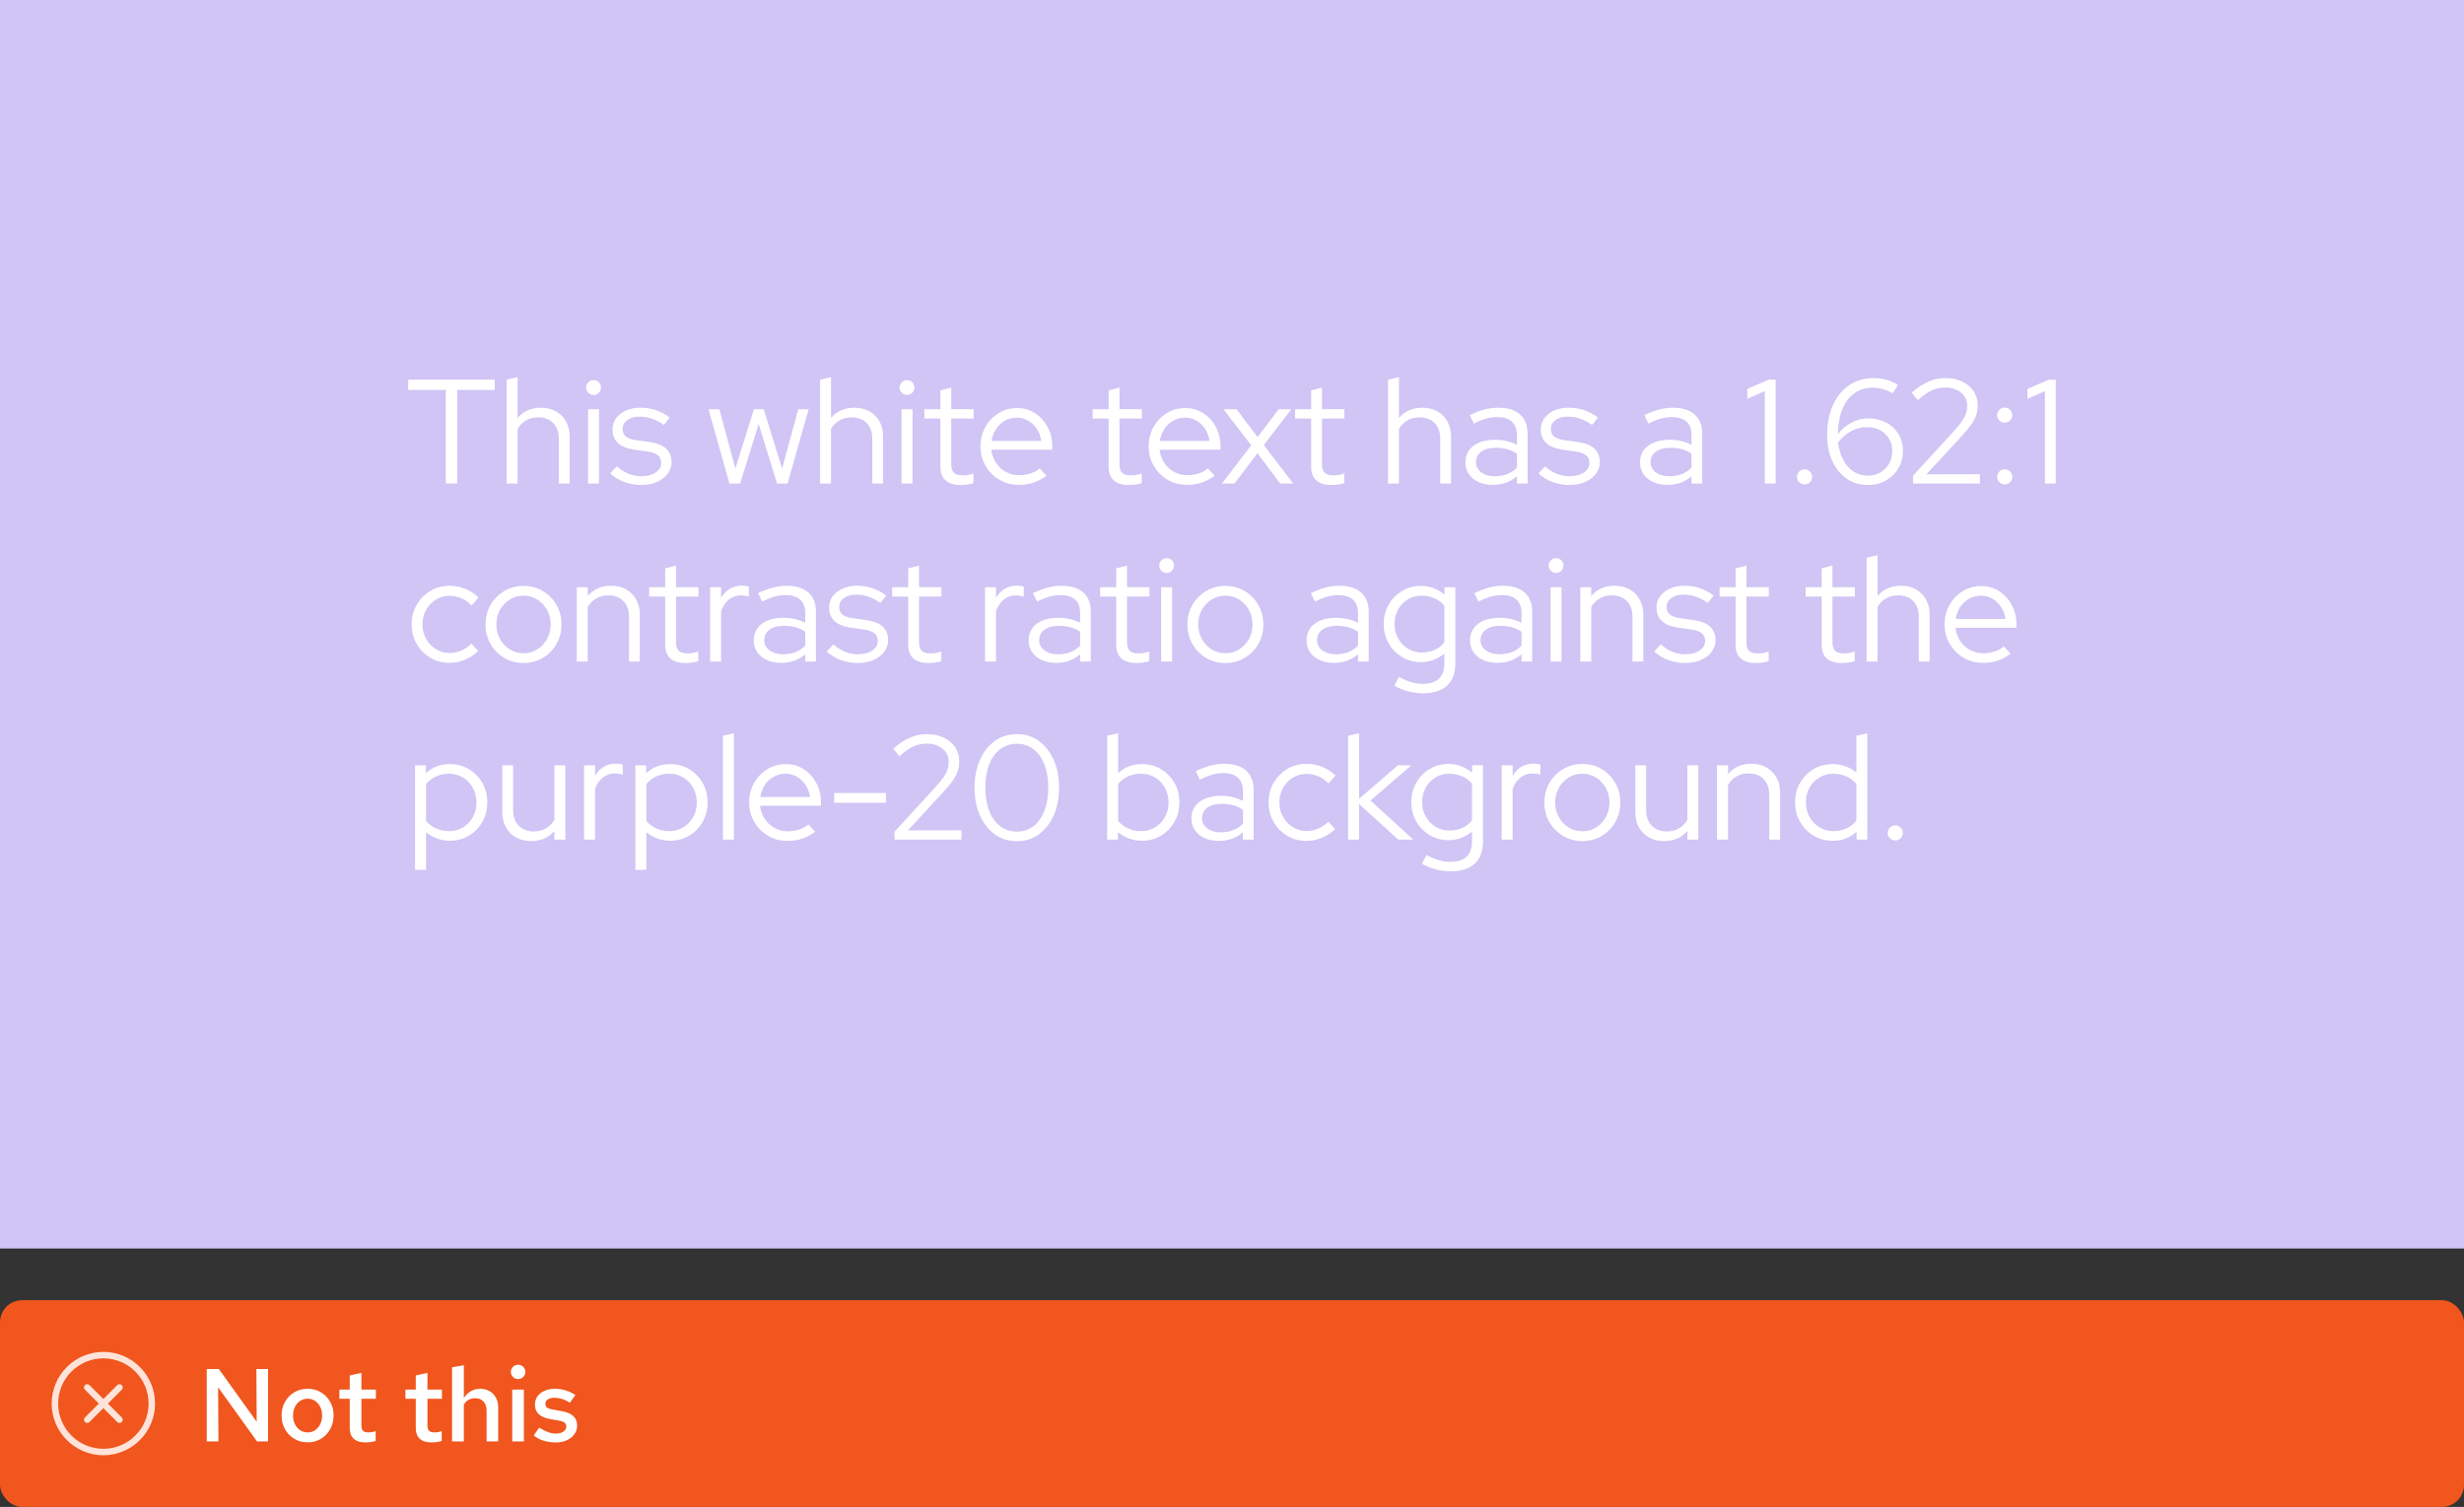 <?xml version="1.0" encoding="UTF-8"?><svg id="uuid-3f4f2472-5af4-4f54-9329-2fceadfa0794" xmlns="http://www.w3.org/2000/svg" viewBox="0 0 333.69 204.077"><rect x="0" y="0" width="333.69" height="204.077" fill="#333333" stroke="none"/><defs><style>.uuid-4428f63a-0f86-400a-89bb-9693652b9dd5{fill:none;}.uuid-a918b121-22e4-4086-8f3f-711bfc83f7dc{fill:#f0561d;}.uuid-c9346e0c-4af0-4254-b975-e64c490127ce{fill:#fff;}.uuid-f5cc079a-bece-4abc-b844-85c0344ff5b0{fill:#d0c5f4;}.uuid-2f452931-fcfb-4f54-bc41-3748371fd1f5{fill:#ffe3d9;}</style></defs><rect class="uuid-f5cc079a-bece-4abc-b844-85c0344ff5b0" x="0" width="333.69" height="169.077"/><rect class="uuid-a918b121-22e4-4086-8f3f-711bfc83f7dc" x="0" y="176.077" width="333.69" height="28" rx="3" ry="3"/><path class="uuid-c9346e0c-4af0-4254-b975-e64c490127ce" d="M27.999,195.201v-9.8h1.639l5.124,7.14-.042-7.14h1.582v9.8h-1.498l-5.265-7.322.042,7.322h-1.582Z"/><path class="uuid-c9346e0c-4af0-4254-b975-e64c490127ce" d="M41.663,195.327c-.672,0-1.273-.158-1.806-.476s-.952-.752-1.26-1.303c-.309-.55-.462-1.166-.462-1.848,0-.69.153-1.309.462-1.855.308-.546.728-.978,1.26-1.295.532-.316,1.134-.476,1.806-.476s1.272.159,1.799.476c.527.317.945.749,1.253,1.295.309.547.463,1.16.463,1.842,0,.69-.154,1.312-.463,1.861-.308.551-.726.985-1.253,1.303s-1.127.476-1.799.476ZM41.663,193.983c.383,0,.722-.101,1.016-.301.294-.201.524-.474.692-.819s.252-.732.252-1.162c0-.439-.084-.828-.252-1.169s-.398-.611-.692-.812c-.294-.2-.633-.301-1.016-.301s-.724.101-1.022.301c-.299.201-.532.472-.7.812s-.252.731-.252,1.169c0,.43.084.816.252,1.162s.401.618.7.819c.298.2.639.301,1.022.301Z"/><path class="uuid-c9346e0c-4af0-4254-b975-e64c490127ce" d="M49.517,195.341c-.709,0-1.246-.165-1.609-.497-.364-.331-.546-.823-.546-1.477v-3.934h-1.4v-1.246h1.4v-1.918l1.582-.351v2.269h1.96v1.246h-1.96v3.598c0,.346.074.59.224.735.149.144.401.217.756.217.158,0,.306-.012.441-.035.135-.023.306-.067.511-.133v1.33c-.196.065-.42.114-.672.146-.252.033-.481.049-.686.049Z"/><path class="uuid-c9346e0c-4af0-4254-b975-e64c490127ce" d="M58.463,195.341c-.71,0-1.246-.165-1.61-.497-.364-.331-.546-.823-.546-1.477v-3.934h-1.399v-1.246h1.399v-1.918l1.582-.351v2.269h1.96v1.246h-1.96v3.598c0,.346.074.59.224.735.149.144.401.217.757.217.158,0,.306-.012.44-.035.136-.023.306-.067.511-.133v1.33c-.195.065-.42.114-.672.146-.252.033-.48.049-.685.049Z"/><path class="uuid-c9346e0c-4af0-4254-b975-e64c490127ce" d="M61.221,195.201v-10.038l1.596-.28v4.439c.262-.401.581-.709.959-.924s.796-.322,1.253-.322c.485,0,.91.107,1.274.322s.648.506.854.875c.206.368.309.8.309,1.295v4.634h-1.568v-4.172c0-.514-.14-.922-.42-1.226-.28-.303-.658-.454-1.134-.454-.309,0-.595.069-.861.21-.266.14-.487.354-.665.644v4.998h-1.596Z"/><path class="uuid-c9346e0c-4af0-4254-b975-e64c490127ce" d="M70.152,186.759c-.261,0-.487-.095-.679-.286s-.287-.423-.287-.693c0-.262.096-.487.287-.679s.427-.287.707-.287c.261,0,.487.096.679.287s.287.422.287.692c0,.262-.096.488-.287.68s-.427.286-.707.286ZM69.368,195.201v-7.014h1.582v7.014h-1.582Z"/><path class="uuid-c9346e0c-4af0-4254-b975-e64c490127ce" d="M75.29,195.341c-.597,0-1.154-.079-1.673-.237-.518-.159-.964-.397-1.337-.714l.742-1.051c.457.28.858.483,1.204.609.345.126.695.189,1.05.189.43,0,.772-.088,1.029-.266.257-.177.385-.406.385-.685,0-.215-.075-.386-.224-.512-.149-.126-.401-.222-.757-.287l-1.231-.21c-.682-.13-1.19-.354-1.526-.672s-.504-.742-.504-1.273c0-.43.112-.806.336-1.127.225-.322.544-.574.959-.756.415-.183.89-.273,1.421-.273.485,0,.957.07,1.414.21s.905.35,1.345.63l-.742,1.05c-.355-.232-.707-.403-1.058-.511-.35-.107-.697-.161-1.043-.161-.373,0-.67.072-.889.217-.22.145-.329.344-.329.596,0,.224.072.395.217.511.144.117.399.203.764.259l1.246.238c.709.121,1.231.343,1.567.665s.504.749.504,1.281c0,.429-.124.816-.371,1.161-.247.346-.588.619-1.022.819-.435.201-.927.301-1.478.301Z"/><g id="uuid-49197258-4ef7-45d0-ae3a-750ab6fc2204"><g id="uuid-68920ca7-039a-44ba-b06b-8398dcb3a876"><rect class="uuid-4428f63a-0f86-400a-89bb-9693652b9dd5" x="6.999" y="183.077" width="14" height="14"/></g><g id="uuid-e66c69ef-45a0-4ce9-bdb1-e1acea9613f4"><path class="uuid-2f452931-fcfb-4f54-bc41-3748371fd1f5" d="M16.496,187.58c-.171-.171-.448-.171-.619,0l-1.878,1.878-1.878-1.878c-.171-.171-.448-.171-.619,0s-.171.448,0,.619l1.878,1.878-1.878,1.878c-.171.171-.171.448,0,.619.085.085.197.128.309.128s.224-.043.309-.128l1.878-1.878,1.878,1.878c.085.085.197.128.309.128s.224-.043.309-.128c.171-.171.171-.448,0-.619l-1.878-1.878,1.878-1.878c.171-.171.171-.448,0-.619h0Z"/><path class="uuid-2f452931-fcfb-4f54-bc41-3748371fd1f5" d="M13.999,183.077c-3.86,0-7,3.14-7,7s3.14,7,7,7,7-3.14,7-7-3.14-7-7-7ZM13.999,196.202c-3.377,0-6.125-2.748-6.125-6.125s2.748-6.125,6.125-6.125,6.125,2.748,6.125,6.125-2.748,6.125-6.125,6.125Z"/></g></g><path class="uuid-c9346e0c-4af0-4254-b975-e64c490127ce" d="M60.369,65.482v-12.678h-5.083v-1.387h11.713v1.387h-5.083v12.678h-1.547Z"/><path class="uuid-c9346e0c-4af0-4254-b975-e64c490127ce" d="M68.607,65.482v-14.065l1.487-.342v5.525c.79-.924,1.848-1.387,3.174-1.387.764,0,1.437.165,2.019.492.583.329,1.038.784,1.366,1.366.328.583.492,1.263.492,2.04v6.369h-1.467v-6.068c0-.896-.251-1.603-.753-2.119-.503-.516-1.19-.773-2.06-.773-.603,0-1.139.134-1.607.401-.469.269-.857.65-1.165,1.145v7.414h-1.487Z"/><path class="uuid-c9346e0c-4af0-4254-b975-e64c490127ce" d="M80.38,53.487c-.268,0-.502-.101-.703-.302-.2-.2-.301-.441-.301-.723,0-.268.101-.499.301-.693.201-.194.435-.291.703-.291.281,0,.519.097.714.291.193.194.291.432.291.713,0,.269-.098.503-.291.703-.194.201-.433.302-.714.302ZM79.637,65.482v-10.066h1.487v10.066h-1.487Z"/><path class="uuid-c9346e0c-4af0-4254-b975-e64c490127ce" d="M86.87,65.682c-.831,0-1.61-.137-2.341-.411s-1.363-.66-1.898-1.155l.904-.965c.469.429.984.761,1.547.995s1.139.352,1.728.352c.804,0,1.46-.168,1.97-.503.509-.334.763-.769.763-1.306,0-.442-.15-.787-.452-1.035-.301-.247-.773-.418-1.416-.512l-1.748-.241c-1.005-.147-1.751-.449-2.24-.904s-.733-1.071-.733-1.849c0-.562.161-1.065.482-1.507.321-.441.767-.79,1.336-1.045.569-.254,1.223-.382,1.959-.382s1.427.107,2.069.322c.644.214,1.272.549,1.889,1.004l-.783,1.005c-.562-.389-1.108-.673-1.638-.854-.529-.182-1.068-.272-1.617-.272-.697,0-1.26.154-1.688.462-.429.309-.643.71-.643,1.205,0,.456.147.801.442,1.035.294.234.769.398,1.427.492l1.747.241c1.005.134,1.759.429,2.261.884.502.456.754,1.079.754,1.869,0,.576-.182,1.098-.543,1.566-.361.47-.848.838-1.457,1.105s-1.303.401-2.079.401Z"/><path class="uuid-c9346e0c-4af0-4254-b975-e64c490127ce" d="M98.784,65.482l-2.833-10.066h1.467l2.17,8.037,2.512-8.037h1.326l2.491,8.037,2.189-8.037h1.407l-2.853,10.066h-1.427l-2.491-8.057-2.512,8.057h-1.446Z"/><path class="uuid-c9346e0c-4af0-4254-b975-e64c490127ce" d="M111.06,65.482v-14.065l1.487-.342v5.525c.79-.924,1.848-1.387,3.174-1.387.764,0,1.437.165,2.019.492.583.329,1.038.784,1.366,1.366.328.583.492,1.263.492,2.04v6.369h-1.467v-6.068c0-.896-.251-1.603-.753-2.119-.503-.516-1.19-.773-2.06-.773-.603,0-1.139.134-1.607.401-.469.269-.857.65-1.165,1.145v7.414h-1.487Z"/><path class="uuid-c9346e0c-4af0-4254-b975-e64c490127ce" d="M122.833,53.487c-.268,0-.502-.101-.703-.302-.2-.2-.301-.441-.301-.723,0-.268.101-.499.301-.693.201-.194.435-.291.703-.291.281,0,.519.097.714.291.193.194.291.432.291.713,0,.269-.098.503-.291.703-.194.201-.433.302-.714.302ZM122.09,65.482v-10.066h1.487v10.066h-1.487Z"/><path class="uuid-c9346e0c-4af0-4254-b975-e64c490127ce" d="M130.067,65.682c-.87,0-1.54-.207-2.009-.622s-.703-1.019-.703-1.809v-6.57h-2.17v-1.266h2.17v-2.552l1.467-.382v2.934h3.033v1.266h-3.033v6.189c0,.536.12.921.361,1.155s.636.352,1.185.352c.281,0,.532-.019.753-.06.222-.04.459-.106.714-.2v1.306c-.255.094-.54.161-.855.201s-.619.06-.914.06Z"/><path class="uuid-c9346e0c-4af0-4254-b975-e64c490127ce" d="M137.962,65.663c-.964,0-1.838-.231-2.622-.693-.783-.462-1.406-1.088-1.868-1.879-.462-.79-.693-1.674-.693-2.651,0-.965.221-1.839.663-2.622.442-.784,1.038-1.406,1.788-1.869.75-.462,1.587-.692,2.512-.692.897,0,1.704.231,2.421.692.717.463,1.286,1.085,1.708,1.869.422.783.633,1.657.633,2.622v.462h-8.258c.08.656.291,1.245.633,1.768s.787.935,1.336,1.236c.549.301,1.152.452,1.809.452.522,0,1.031-.081,1.526-.241.496-.161.911-.389,1.246-.684l.924.984c-.562.416-1.148.728-1.758.935-.609.208-1.275.311-1.999.311ZM134.285,59.715h6.731c-.08-.603-.277-1.142-.593-1.617-.315-.476-.706-.851-1.175-1.125s-.984-.412-1.547-.412c-.576,0-1.105.134-1.588.401-.482.269-.884.64-1.205,1.115s-.529,1.022-.623,1.638Z"/><path class="uuid-c9346e0c-4af0-4254-b975-e64c490127ce" d="M152.85,65.682c-.87,0-1.54-.207-2.009-.622s-.703-1.019-.703-1.809v-6.57h-2.17v-1.266h2.17v-2.552l1.467-.382v2.934h3.033v1.266h-3.033v6.189c0,.536.12.921.361,1.155s.636.352,1.185.352c.281,0,.532-.019.753-.06.222-.04.459-.106.714-.2v1.306c-.255.094-.54.161-.855.201s-.619.06-.914.06Z"/><path class="uuid-c9346e0c-4af0-4254-b975-e64c490127ce" d="M160.746,65.663c-.964,0-1.838-.231-2.622-.693-.783-.462-1.406-1.088-1.868-1.879-.462-.79-.693-1.674-.693-2.651,0-.965.221-1.839.663-2.622.442-.784,1.038-1.406,1.788-1.869.75-.462,1.587-.692,2.512-.692.897,0,1.704.231,2.421.692.717.463,1.286,1.085,1.708,1.869.422.783.633,1.657.633,2.622v.462h-8.258c.08.656.291,1.245.633,1.768s.787.935,1.336,1.236c.549.301,1.152.452,1.809.452.522,0,1.031-.081,1.526-.241.496-.161.911-.389,1.246-.684l.924.984c-.562.416-1.148.728-1.758.935-.609.208-1.275.311-1.999.311ZM157.07,59.715h6.731c-.08-.603-.277-1.142-.593-1.617-.315-.476-.706-.851-1.175-1.125s-.984-.412-1.547-.412c-.576,0-1.105.134-1.588.401-.482.269-.884.64-1.205,1.115s-.529,1.022-.623,1.638Z"/><path class="uuid-c9346e0c-4af0-4254-b975-e64c490127ce" d="M165.489,65.482l3.958-5.184-3.757-4.883h1.768l2.853,3.777,2.853-3.777h1.708l-3.717,4.862,3.978,5.204h-1.768l-3.074-4.099-3.114,4.099h-1.688Z"/><path class="uuid-c9346e0c-4af0-4254-b975-e64c490127ce" d="M180.276,65.682c-.87,0-1.54-.207-2.009-.622s-.703-1.019-.703-1.809v-6.57h-2.17v-1.266h2.17v-2.552l1.467-.382v2.934h3.033v1.266h-3.033v6.189c0,.536.12.921.361,1.155s.636.352,1.185.352c.281,0,.532-.019.753-.06.222-.04.459-.106.714-.2v1.306c-.255.094-.54.161-.855.201s-.619.06-.914.06Z"/><path class="uuid-c9346e0c-4af0-4254-b975-e64c490127ce" d="M187.97,65.482v-14.065l1.487-.342v5.525c.79-.924,1.848-1.387,3.174-1.387.764,0,1.437.165,2.019.492.583.329,1.038.784,1.366,1.366.328.583.492,1.263.492,2.04v6.369h-1.467v-6.068c0-.896-.251-1.603-.753-2.119-.503-.516-1.19-.773-2.06-.773-.603,0-1.139.134-1.607.401-.469.269-.857.65-1.165,1.145v7.414h-1.487Z"/><path class="uuid-c9346e0c-4af0-4254-b975-e64c490127ce" d="M202.175,65.663c-.737,0-1.384-.128-1.94-.382s-.991-.609-1.306-1.065c-.315-.456-.472-.985-.472-1.588,0-.951.361-1.7,1.085-2.25.723-.549,1.7-.824,2.933-.824,1.085,0,2.07.229,2.954.684v-1.326c0-.804-.229-1.409-.684-1.818-.455-.408-1.118-.612-1.988-.612-.496,0-.995.07-1.497.211-.503.141-1.055.364-1.658.673l-.562-1.145c.724-.348,1.394-.603,2.01-.764.615-.16,1.231-.241,1.849-.241,1.272,0,2.253.302,2.943.904.69.603,1.034,1.467,1.034,2.592v6.771h-1.446v-.984c-.456.389-.954.68-1.497.874-.542.193-1.129.291-1.758.291ZM199.884,62.588c0,.562.238,1.022.714,1.376.476.355,1.088.533,1.838.533.604,0,1.152-.094,1.647-.281.496-.188.944-.482,1.347-.885v-1.889c-.415-.281-.857-.485-1.326-.612s-.998-.191-1.587-.191c-.804,0-1.443.178-1.919.533-.476.354-.714.827-.714,1.416Z"/><path class="uuid-c9346e0c-4af0-4254-b975-e64c490127ce" d="M212.582,65.682c-.831,0-1.61-.137-2.341-.411s-1.363-.66-1.898-1.155l.904-.965c.469.429.984.761,1.547.995s1.139.352,1.728.352c.804,0,1.46-.168,1.97-.503.509-.334.763-.769.763-1.306,0-.442-.15-.787-.452-1.035-.301-.247-.773-.418-1.416-.512l-1.748-.241c-1.005-.147-1.751-.449-2.24-.904s-.733-1.071-.733-1.849c0-.562.161-1.065.482-1.507.321-.441.767-.79,1.336-1.045.569-.254,1.223-.382,1.959-.382s1.427.107,2.069.322c.644.214,1.272.549,1.889,1.004l-.783,1.005c-.562-.389-1.108-.673-1.638-.854-.529-.182-1.068-.272-1.617-.272-.697,0-1.26.154-1.688.462-.429.309-.643.71-.643,1.205,0,.456.147.801.442,1.035.294.234.769.398,1.427.492l1.747.241c1.005.134,1.759.429,2.261.884.502.456.754,1.079.754,1.869,0,.576-.182,1.098-.543,1.566-.361.47-.848.838-1.457,1.105s-1.303.401-2.079.401Z"/><path class="uuid-c9346e0c-4af0-4254-b975-e64c490127ce" d="M225.822,65.663c-.737,0-1.384-.128-1.94-.382s-.991-.609-1.306-1.065c-.315-.456-.472-.985-.472-1.588,0-.951.361-1.7,1.085-2.25.723-.549,1.7-.824,2.933-.824,1.085,0,2.07.229,2.954.684v-1.326c0-.804-.229-1.409-.684-1.818-.455-.408-1.118-.612-1.988-.612-.496,0-.995.07-1.497.211-.503.141-1.055.364-1.658.673l-.562-1.145c.724-.348,1.394-.603,2.01-.764.615-.16,1.231-.241,1.849-.241,1.272,0,2.253.302,2.943.904.69.603,1.034,1.467,1.034,2.592v6.771h-1.446v-.984c-.456.389-.954.68-1.497.874-.542.193-1.129.291-1.758.291ZM223.531,62.588c0,.562.238,1.022.714,1.376.476.355,1.088.533,1.838.533.604,0,1.152-.094,1.647-.281.496-.188.944-.482,1.347-.885v-1.889c-.415-.281-.857-.485-1.326-.612s-.998-.191-1.587-.191c-.804,0-1.443.178-1.919.533-.476.354-.714.827-.714,1.416Z"/><path class="uuid-c9346e0c-4af0-4254-b975-e64c490127ce" d="M239.002,65.482v-12.518l-2.371,1.045v-1.347l2.894-1.245h.944v14.065h-1.467Z"/><path class="uuid-c9346e0c-4af0-4254-b975-e64c490127ce" d="M244.387,65.602c-.281,0-.522-.101-.724-.301-.201-.201-.302-.442-.302-.724s.101-.522.302-.724c.201-.2.442-.301.724-.301s.522.101.723.301c.201.201.302.442.302.724s-.101.522-.302.724c-.2.2-.441.301-.723.301Z"/><path class="uuid-c9346e0c-4af0-4254-b975-e64c490127ce" d="M252.947,65.682c-1.085,0-2.039-.287-2.863-.863-.823-.576-1.47-1.369-1.938-2.381s-.703-2.181-.703-3.506c0-1.554.261-2.91.783-4.069.522-1.158,1.259-2.059,2.21-2.702.951-.643,2.057-.964,3.315-.964.589,0,1.172.08,1.748.24.576.161,1.092.396,1.547.704l-.724,1.125c-.415-.241-.851-.429-1.306-.562s-.918-.201-1.386-.201c-.965,0-1.799.251-2.502.753-.703.503-1.246,1.223-1.627,2.16-.382.938-.587,2.063-.613,3.376.522-.67,1.145-1.192,1.868-1.567.724-.375,1.474-.562,2.251-.562.91,0,1.721.188,2.431.562s1.266.894,1.668,1.557c.401.663.603,1.417.603,2.261,0,.884-.208,1.678-.623,2.381s-.981,1.256-1.697,1.657c-.717.402-1.53.603-2.441.603ZM252.806,57.847c-.736,0-1.443.184-2.12.552-.676.369-1.263.874-1.758,1.518.107.897.338,1.685.693,2.36.354.677.816,1.202,1.387,1.577.568.375,1.208.562,1.918.562.644,0,1.216-.144,1.719-.432.502-.288.896-.686,1.185-1.195s.433-1.078.433-1.708-.147-1.188-.442-1.678c-.295-.488-.7-.87-1.216-1.145-.516-.274-1.114-.411-1.798-.411Z"/><path class="uuid-c9346e0c-4af0-4254-b975-e64c490127ce" d="M259.075,65.482v-1.065l5.626-6.147c.442-.482.786-.907,1.034-1.276.248-.368.422-.713.522-1.034.101-.322.151-.663.151-1.025,0-.709-.278-1.296-.834-1.758s-1.263-.693-2.12-.693c-.656,0-1.266.128-1.828.382-.562.255-1.192.697-1.889,1.326l-.844-1.005c.736-.669,1.48-1.168,2.231-1.496.75-.328,1.533-.492,2.351-.492.844,0,1.594.157,2.25.472.656.315,1.172.747,1.547,1.296.375.55.562,1.179.562,1.889,0,.469-.06.901-.181,1.296-.12.396-.335.817-.643,1.266-.309.449-.75.988-1.326,1.617l-4.802,5.204,7.253-.019v1.266h-9.062Z"/><path class="uuid-c9346e0c-4af0-4254-b975-e64c490127ce" d="M271.491,57.244c-.281,0-.522-.1-.724-.301s-.302-.442-.302-.724.101-.522.302-.724c.201-.2.442-.301.724-.301s.522.101.723.301c.201.201.302.442.302.724s-.101.522-.302.724c-.2.201-.441.301-.723.301ZM271.491,65.602c-.281,0-.522-.101-.724-.301-.201-.201-.302-.442-.302-.724s.101-.522.302-.724c.201-.2.442-.301.724-.301s.522.101.723.301c.201.201.302.442.302.724s-.101.522-.302.724c-.2.2-.441.301-.723.301Z"/><path class="uuid-c9346e0c-4af0-4254-b975-e64c490127ce" d="M276.937,65.482v-12.518l-2.371,1.045v-1.347l2.894-1.245h.944v14.065h-1.467Z"/><path class="uuid-c9346e0c-4af0-4254-b975-e64c490127ce" d="M60.871,89.772c-.951,0-1.815-.231-2.592-.692-.776-.463-1.393-1.089-1.849-1.879-.455-.79-.683-1.674-.683-2.652,0-.978.228-1.858.683-2.642.456-.784,1.072-1.41,1.849-1.879.777-.469,1.641-.703,2.592-.703.737,0,1.447.138,2.13.412.684.274,1.286.666,1.809,1.175l-.944,1.085c-.402-.429-.861-.753-1.376-.975-.517-.221-1.049-.331-1.598-.331-.684,0-1.303.171-1.858.513-.556.341-.998.804-1.326,1.386-.328.583-.492,1.235-.492,1.959s.164,1.38.492,1.969c.328.59.773,1.056,1.336,1.397.562.342,1.185.513,1.869.513.549,0,1.067-.107,1.557-.321s.947-.529,1.376-.944l.925,1.004c-.536.51-1.139.904-1.809,1.185s-1.366.422-2.09.422Z"/><path class="uuid-c9346e0c-4af0-4254-b975-e64c490127ce" d="M70.897,89.793c-.951,0-1.818-.231-2.602-.693-.784-.462-1.403-1.088-1.859-1.878-.455-.791-.683-1.675-.683-2.652s.228-1.862.683-2.652c.456-.79,1.075-1.417,1.859-1.879.783-.462,1.65-.693,2.602-.693.964,0,1.835.231,2.612.693.776.462,1.393,1.089,1.848,1.879.456.79.684,1.675.684,2.652s-.228,1.861-.684,2.652c-.455.79-1.071,1.416-1.848,1.878-.777.462-1.648.693-2.612.693ZM70.897,88.466c.683,0,1.303-.174,1.858-.522.556-.348.998-.816,1.326-1.406.328-.589.492-1.246.492-1.969,0-.736-.164-1.397-.492-1.98-.328-.582-.77-1.048-1.326-1.397-.556-.348-1.176-.522-1.858-.522-.684,0-1.303.175-1.858.522-.556.349-.998.815-1.326,1.397-.328.583-.492,1.243-.492,1.98,0,.723.164,1.38.492,1.969.328.59.77,1.059,1.326,1.406.556.349,1.175.522,1.858.522Z"/><path class="uuid-c9346e0c-4af0-4254-b975-e64c490127ce" d="M78.11,89.591v-10.065h1.487v1.185c.79-.925,1.848-1.387,3.174-1.387.764,0,1.437.164,2.019.492s1.038.783,1.366,1.366.492,1.263.492,2.039v6.369h-1.467v-6.067c0-.897-.251-1.605-.753-2.12-.503-.516-1.19-.773-2.06-.773-.603,0-1.139.134-1.607.402-.469.268-.857.649-1.165,1.145v7.414h-1.487Z"/><path class="uuid-c9346e0c-4af0-4254-b975-e64c490127ce" d="M92.797,89.793c-.87,0-1.54-.208-2.009-.623s-.703-1.018-.703-1.808v-6.57h-2.17v-1.266h2.17v-2.552l1.467-.382v2.934h3.033v1.266h-3.033v6.189c0,.535.12.921.361,1.155s.636.352,1.185.352c.281,0,.532-.021.753-.06.222-.04.459-.107.714-.201v1.307c-.255.093-.54.16-.855.2s-.619.06-.914.06Z"/><path class="uuid-c9346e0c-4af0-4254-b975-e64c490127ce" d="M96.172,89.591v-10.065h1.487v1.426c.308-.522.699-.927,1.175-1.215s1.022-.433,1.638-.433c.349,0,.663.048.944.141v1.366c-.174-.066-.349-.113-.522-.141-.174-.026-.349-.04-.522-.04-.616,0-1.155.178-1.617.532-.462.355-.827.868-1.095,1.537v6.892h-1.487Z"/><path class="uuid-c9346e0c-4af0-4254-b975-e64c490127ce" d="M105.796,89.772c-.737,0-1.384-.127-1.94-.381-.556-.255-.991-.609-1.306-1.065-.315-.455-.472-.984-.472-1.587,0-.951.361-1.701,1.085-2.251.723-.549,1.7-.823,2.933-.823,1.085,0,2.07.228,2.954.683v-1.325c0-.804-.229-1.41-.684-1.818-.455-.409-1.118-.613-1.988-.613-.496,0-.995.07-1.497.211-.503.141-1.055.365-1.658.673l-.562-1.145c.724-.349,1.394-.604,2.01-.764.615-.161,1.231-.241,1.849-.241,1.272,0,2.253.302,2.943.904.69.603,1.034,1.467,1.034,2.592v6.771h-1.446v-.984c-.456.389-.954.68-1.497.874-.542.194-1.129.291-1.758.291ZM103.505,86.699c0,.562.238,1.022.714,1.376s1.088.532,1.838.532c.604,0,1.152-.094,1.647-.281.496-.188.944-.482,1.347-.884v-1.889c-.415-.281-.857-.485-1.326-.613-.469-.127-.998-.19-1.587-.19-.804,0-1.443.178-1.919.532-.476.355-.714.827-.714,1.417Z"/><path class="uuid-c9346e0c-4af0-4254-b975-e64c490127ce" d="M116.203,89.793c-.831,0-1.61-.138-2.341-.412s-1.363-.659-1.898-1.155l.904-.964c.469.429.984.76,1.547.994s1.139.352,1.728.352c.804,0,1.46-.167,1.97-.502.509-.335.763-.77.763-1.307,0-.441-.15-.786-.452-1.034-.301-.248-.773-.419-1.416-.513l-1.748-.241c-1.005-.146-1.751-.448-2.24-.903-.489-.456-.733-1.072-.733-1.849,0-.562.161-1.065.482-1.507.321-.442.767-.79,1.336-1.045s1.223-.382,1.959-.382,1.427.107,2.069.321c.644.215,1.272.55,1.889,1.005l-.783,1.004c-.562-.388-1.108-.673-1.638-.854s-1.068-.272-1.617-.272c-.697,0-1.26.154-1.688.463-.429.308-.643.71-.643,1.205,0,.455.147.801.442,1.035.294.234.769.398,1.427.492l1.747.241c1.005.134,1.759.429,2.261.884s.754,1.078.754,1.868c0,.576-.182,1.099-.543,1.567s-.848.837-1.457,1.105c-.609.268-1.303.401-2.079.401Z"/><path class="uuid-c9346e0c-4af0-4254-b975-e64c490127ce" d="M125.706,89.793c-.87,0-1.54-.208-2.009-.623s-.703-1.018-.703-1.808v-6.57h-2.17v-1.266h2.17v-2.552l1.467-.382v2.934h3.033v1.266h-3.033v6.189c0,.535.12.921.361,1.155s.636.352,1.185.352c.281,0,.532-.021.753-.06.222-.04.459-.107.714-.201v1.307c-.255.093-.54.16-.855.2s-.619.06-.914.06Z"/><path class="uuid-c9346e0c-4af0-4254-b975-e64c490127ce" d="M133.401,89.591v-10.065h1.487v1.426c.308-.522.699-.927,1.175-1.215s1.022-.433,1.638-.433c.349,0,.663.048.944.141v1.366c-.174-.066-.349-.113-.522-.141-.174-.026-.349-.04-.522-.04-.616,0-1.155.178-1.617.532-.462.355-.827.868-1.095,1.537v6.892h-1.487Z"/><path class="uuid-c9346e0c-4af0-4254-b975-e64c490127ce" d="M143.025,89.772c-.737,0-1.384-.127-1.94-.381-.556-.255-.991-.609-1.306-1.065-.315-.455-.472-.984-.472-1.587,0-.951.361-1.701,1.085-2.251.723-.549,1.7-.823,2.933-.823,1.085,0,2.07.228,2.954.683v-1.325c0-.804-.229-1.41-.684-1.818-.455-.409-1.118-.613-1.988-.613-.496,0-.995.07-1.497.211-.503.141-1.055.365-1.658.673l-.562-1.145c.724-.349,1.394-.604,2.01-.764.615-.161,1.231-.241,1.849-.241,1.272,0,2.253.302,2.943.904.69.603,1.034,1.467,1.034,2.592v6.771h-1.446v-.984c-.456.389-.954.68-1.497.874-.542.194-1.129.291-1.758.291ZM140.734,86.699c0,.562.238,1.022.714,1.376s1.088.532,1.838.532c.604,0,1.152-.094,1.647-.281.496-.188.944-.482,1.347-.884v-1.889c-.415-.281-.857-.485-1.326-.613-.469-.127-.998-.19-1.587-.19-.804,0-1.443.178-1.919.532-.476.355-.714.827-.714,1.417Z"/><path class="uuid-c9346e0c-4af0-4254-b975-e64c490127ce" d="M153.873,89.793c-.87,0-1.54-.208-2.009-.623s-.703-1.018-.703-1.808v-6.57h-2.17v-1.266h2.17v-2.552l1.467-.382v2.934h3.033v1.266h-3.033v6.189c0,.535.12.921.361,1.155s.636.352,1.185.352c.281,0,.532-.021.753-.06.222-.04.459-.107.714-.201v1.307c-.255.093-.54.16-.855.2s-.619.06-.914.06Z"/><path class="uuid-c9346e0c-4af0-4254-b975-e64c490127ce" d="M157.992,77.597c-.268,0-.502-.101-.703-.302-.2-.201-.301-.442-.301-.724,0-.268.101-.499.301-.693.201-.193.435-.291.703-.291.281,0,.519.098.714.291.193.194.291.433.291.714,0,.268-.098.502-.291.703-.194.201-.433.302-.714.302ZM157.248,89.591v-10.065h1.487v10.065h-1.487Z"/><path class="uuid-c9346e0c-4af0-4254-b975-e64c490127ce" d="M165.948,89.793c-.951,0-1.818-.231-2.602-.693-.784-.462-1.403-1.088-1.859-1.878-.455-.791-.683-1.675-.683-2.652s.228-1.862.683-2.652c.456-.79,1.075-1.417,1.859-1.879.783-.462,1.65-.693,2.602-.693.964,0,1.835.231,2.612.693.776.462,1.393,1.089,1.848,1.879.456.79.684,1.675.684,2.652s-.228,1.861-.684,2.652c-.455.79-1.071,1.416-1.848,1.878-.777.462-1.648.693-2.612.693ZM165.948,88.466c.683,0,1.303-.174,1.858-.522.556-.348.998-.816,1.326-1.406.328-.589.492-1.246.492-1.969,0-.736-.164-1.397-.492-1.98-.328-.582-.77-1.048-1.326-1.397-.556-.348-1.176-.522-1.858-.522-.684,0-1.303.175-1.858.522-.556.349-.998.815-1.326,1.397-.328.583-.492,1.243-.492,1.98,0,.723.164,1.38.492,1.969.328.59.77,1.059,1.326,1.406.556.349,1.175.522,1.858.522Z"/><path class="uuid-c9346e0c-4af0-4254-b975-e64c490127ce" d="M180.655,89.772c-.737,0-1.384-.127-1.94-.381-.556-.255-.991-.609-1.306-1.065-.315-.455-.472-.984-.472-1.587,0-.951.361-1.701,1.085-2.251.723-.549,1.7-.823,2.933-.823,1.085,0,2.07.228,2.954.683v-1.325c0-.804-.229-1.41-.684-1.818-.455-.409-1.118-.613-1.988-.613-.496,0-.995.07-1.497.211-.503.141-1.055.365-1.658.673l-.562-1.145c.724-.349,1.394-.604,2.01-.764.615-.161,1.231-.241,1.849-.241,1.272,0,2.253.302,2.943.904.69.603,1.034,1.467,1.034,2.592v6.771h-1.446v-.984c-.456.389-.954.68-1.497.874-.542.194-1.129.291-1.758.291ZM178.364,86.699c0,.562.238,1.022.714,1.376s1.088.532,1.838.532c.604,0,1.152-.094,1.647-.281.496-.188.944-.482,1.347-.884v-1.889c-.415-.281-.857-.485-1.326-.613-.469-.127-.998-.19-1.587-.19-.804,0-1.443.178-1.919.532-.476.355-.714.827-.714,1.417Z"/><path class="uuid-c9346e0c-4af0-4254-b975-e64c490127ce" d="M192.75,93.891c-.696,0-1.386-.09-2.069-.272-.683-.181-1.306-.439-1.868-.773l.643-1.165c.603.321,1.162.556,1.678.703s1.035.221,1.558.221c.95,0,1.674-.228,2.17-.683.495-.456.743-1.125.743-2.01v-1.406c-.925.777-1.989,1.166-3.195,1.166-.924,0-1.768-.229-2.531-.684s-1.369-1.075-1.818-1.858-.673-1.657-.673-2.622.224-1.839.673-2.622,1.055-1.403,1.818-1.858,1.621-.684,2.572-.684c.575,0,1.135.101,1.678.302.542.201,1.041.496,1.496.884v-1.004h1.467v10.367c0,1.286-.375,2.273-1.125,2.964-.75.69-1.821,1.034-3.215,1.034ZM192.53,88.366c.643,0,1.232-.12,1.768-.361.536-.241.972-.583,1.307-1.024v-4.943c-.335-.428-.773-.763-1.316-1.004-.542-.241-1.129-.362-1.758-.362-.696,0-1.323.168-1.879.503s-.994.793-1.315,1.376c-.322.583-.482,1.235-.482,1.959s.164,1.376.492,1.959.77,1.045,1.326,1.387c.556.341,1.175.512,1.858.512Z"/><path class="uuid-c9346e0c-4af0-4254-b975-e64c490127ce" d="M202.796,89.772c-.737,0-1.384-.127-1.94-.381-.556-.255-.991-.609-1.306-1.065-.315-.455-.472-.984-.472-1.587,0-.951.361-1.701,1.085-2.251.723-.549,1.7-.823,2.933-.823,1.085,0,2.07.228,2.954.683v-1.325c0-.804-.229-1.41-.684-1.818-.455-.409-1.118-.613-1.988-.613-.496,0-.995.07-1.497.211-.503.141-1.055.365-1.658.673l-.562-1.145c.724-.349,1.394-.604,2.01-.764.615-.161,1.231-.241,1.849-.241,1.272,0,2.253.302,2.943.904.69.603,1.034,1.467,1.034,2.592v6.771h-1.446v-.984c-.456.389-.954.68-1.497.874-.542.194-1.129.291-1.758.291ZM200.505,86.699c0,.562.238,1.022.714,1.376s1.088.532,1.838.532c.604,0,1.152-.094,1.647-.281.496-.188.944-.482,1.347-.884v-1.889c-.415-.281-.857-.485-1.326-.613-.469-.127-.998-.19-1.587-.19-.804,0-1.443.178-1.919.532-.476.355-.714.827-.714,1.417Z"/><path class="uuid-c9346e0c-4af0-4254-b975-e64c490127ce" d="M210.732,77.597c-.268,0-.502-.101-.703-.302-.2-.201-.301-.442-.301-.724,0-.268.101-.499.301-.693.201-.193.435-.291.703-.291.281,0,.519.098.714.291.193.194.291.433.291.714,0,.268-.098.502-.291.703-.194.201-.433.302-.714.302ZM209.989,89.591v-10.065h1.487v10.065h-1.487Z"/><path class="uuid-c9346e0c-4af0-4254-b975-e64c490127ce" d="M214.007,89.591v-10.065h1.487v1.185c.79-.925,1.848-1.387,3.174-1.387.764,0,1.437.164,2.019.492s1.038.783,1.366,1.366.492,1.263.492,2.039v6.369h-1.467v-6.067c0-.897-.251-1.605-.753-2.12-.503-.516-1.19-.773-2.06-.773-.603,0-1.139.134-1.607.402-.469.268-.857.649-1.165,1.145v7.414h-1.487Z"/><path class="uuid-c9346e0c-4af0-4254-b975-e64c490127ce" d="M228.252,89.793c-.831,0-1.61-.138-2.341-.412s-1.363-.659-1.898-1.155l.904-.964c.469.429.984.76,1.547.994s1.139.352,1.728.352c.804,0,1.46-.167,1.97-.502.509-.335.763-.77.763-1.307,0-.441-.15-.786-.452-1.034-.301-.248-.773-.419-1.416-.513l-1.748-.241c-1.005-.146-1.751-.448-2.24-.903-.489-.456-.733-1.072-.733-1.849,0-.562.161-1.065.482-1.507.321-.442.767-.79,1.336-1.045s1.223-.382,1.959-.382,1.427.107,2.069.321c.644.215,1.272.55,1.889,1.005l-.783,1.004c-.562-.388-1.108-.673-1.638-.854s-1.068-.272-1.617-.272c-.697,0-1.26.154-1.688.463-.429.308-.643.71-.643,1.205,0,.455.147.801.442,1.035.294.234.769.398,1.427.492l1.747.241c1.005.134,1.759.429,2.261.884s.754,1.078.754,1.868c0,.576-.182,1.099-.543,1.567s-.848.837-1.457,1.105c-.609.268-1.303.401-2.079.401Z"/><path class="uuid-c9346e0c-4af0-4254-b975-e64c490127ce" d="M237.756,89.793c-.87,0-1.54-.208-2.009-.623s-.703-1.018-.703-1.808v-6.57h-2.17v-1.266h2.17v-2.552l1.467-.382v2.934h3.033v1.266h-3.033v6.189c0,.535.12.921.361,1.155s.636.352,1.185.352c.281,0,.532-.021.753-.06.222-.04.459-.107.714-.201v1.307c-.255.093-.54.16-.855.2s-.619.06-.914.06Z"/><path class="uuid-c9346e0c-4af0-4254-b975-e64c490127ce" d="M249.409,89.793c-.87,0-1.54-.208-2.009-.623s-.703-1.018-.703-1.808v-6.57h-2.17v-1.266h2.17v-2.552l1.467-.382v2.934h3.033v1.266h-3.033v6.189c0,.535.12.921.361,1.155s.636.352,1.185.352c.281,0,.532-.021.753-.06.222-.04.459-.107.714-.201v1.307c-.255.093-.54.16-.855.2s-.619.06-.914.06Z"/><path class="uuid-c9346e0c-4af0-4254-b975-e64c490127ce" d="M252.784,89.591v-14.065l1.487-.341v5.525c.79-.925,1.848-1.387,3.174-1.387.764,0,1.437.164,2.019.492s1.038.783,1.366,1.366.492,1.263.492,2.039v6.369h-1.467v-6.067c0-.897-.251-1.605-.753-2.12-.503-.516-1.19-.773-2.06-.773-.603,0-1.139.134-1.607.402-.469.268-.857.649-1.165,1.145v7.414h-1.487Z"/><path class="uuid-c9346e0c-4af0-4254-b975-e64c490127ce" d="M268.535,89.772c-.964,0-1.838-.231-2.622-.692-.783-.463-1.406-1.089-1.868-1.879s-.693-1.674-.693-2.652c0-.964.221-1.838.663-2.622.442-.783,1.038-1.406,1.788-1.868s1.587-.693,2.512-.693c.897,0,1.704.231,2.421.693s1.286,1.085,1.708,1.868c.422.784.633,1.658.633,2.622v.462h-8.258c.08.657.291,1.246.633,1.769s.787.935,1.336,1.235c.549.302,1.152.452,1.809.452.522,0,1.031-.08,1.526-.241.496-.16.911-.388,1.246-.683l.924.984c-.562.415-1.148.727-1.758.935-.609.207-1.275.31-1.999.31ZM264.859,83.825h6.731c-.08-.603-.277-1.142-.593-1.617-.315-.475-.706-.851-1.175-1.125s-.984-.412-1.547-.412c-.576,0-1.105.135-1.588.402s-.884.64-1.205,1.115-.529,1.022-.623,1.637Z"/><path class="uuid-c9346e0c-4af0-4254-b975-e64c490127ce" d="M56.21,117.8v-14.164h1.467v1.085c.871-.831,1.956-1.246,3.255-1.246.951,0,1.809.231,2.572.693.763.462,1.369,1.082,1.818,1.858.448.777.673,1.654.673,2.632,0,.979-.225,1.858-.673,2.642-.449.784-1.056,1.407-1.818,1.869-.764.462-1.628.693-2.592.693-.59,0-1.159-.101-1.708-.302-.55-.201-1.052-.489-1.507-.864v5.104h-1.487ZM60.791,112.556c.71,0,1.347-.171,1.909-.512.562-.342,1.008-.804,1.336-1.387.328-.582.492-1.242.492-1.978s-.164-1.399-.492-1.989-.773-1.055-1.336-1.397-1.199-.513-1.909-.513c-.63,0-1.216.124-1.758.372-.543.248-.988.593-1.336,1.035v4.982c.348.429.797.767,1.346,1.015s1.132.371,1.748.371Z"/><path class="uuid-c9346e0c-4af0-4254-b975-e64c490127ce" d="M71.922,113.903c-.763,0-1.44-.164-2.029-.492-.589-.328-1.048-.784-1.376-1.366-.328-.583-.492-1.263-.492-2.039v-6.369h1.467v6.067c0,.897.254,1.603.764,2.119.509.516,1.191.773,2.049.773.604,0,1.142-.137,1.618-.411.475-.274.86-.66,1.155-1.155v-7.394h1.486v10.065h-1.486v-1.165c-.791.911-1.843,1.366-3.155,1.366Z"/><path class="uuid-c9346e0c-4af0-4254-b975-e64c490127ce" d="M79.095,113.702v-10.065h1.487v1.426c.308-.522.699-.927,1.175-1.215s1.022-.433,1.638-.433c.349,0,.663.048.944.141v1.366c-.174-.066-.349-.113-.522-.141-.174-.026-.349-.04-.522-.04-.616,0-1.155.178-1.617.532-.462.355-.827.868-1.095,1.537v6.892h-1.487Z"/><path class="uuid-c9346e0c-4af0-4254-b975-e64c490127ce" d="M86.046,117.8v-14.164h1.467v1.085c.871-.831,1.956-1.246,3.255-1.246.951,0,1.809.231,2.572.693.763.462,1.369,1.082,1.818,1.858.448.777.673,1.654.673,2.632,0,.979-.225,1.858-.673,2.642-.449.784-1.056,1.407-1.818,1.869-.764.462-1.628.693-2.592.693-.59,0-1.159-.101-1.708-.302-.55-.201-1.052-.489-1.507-.864v5.104h-1.487ZM90.627,112.556c.71,0,1.347-.171,1.909-.512.562-.342,1.008-.804,1.336-1.387.328-.582.492-1.242.492-1.978s-.164-1.399-.492-1.989-.773-1.055-1.336-1.397-1.199-.513-1.909-.513c-.63,0-1.216.124-1.758.372-.543.248-.988.593-1.336,1.035v4.982c.348.429.797.767,1.346,1.015s1.132.371,1.748.371Z"/><path class="uuid-c9346e0c-4af0-4254-b975-e64c490127ce" d="M97.901,113.702v-14.065l1.487-.341v14.405h-1.487Z"/><path class="uuid-c9346e0c-4af0-4254-b975-e64c490127ce" d="M106.641,113.882c-.964,0-1.838-.231-2.622-.693-.783-.462-1.406-1.088-1.868-1.878s-.693-1.674-.693-2.652c0-.964.221-1.838.663-2.622.442-.783,1.038-1.406,1.788-1.868s1.587-.693,2.512-.693c.897,0,1.704.231,2.421.693s1.286,1.085,1.708,1.868c.422.784.633,1.658.633,2.622v.462h-8.258c.08.657.291,1.246.633,1.769s.787.934,1.336,1.235,1.152.452,1.809.452c.522,0,1.031-.08,1.526-.241.496-.161.911-.389,1.246-.684l.924.985c-.562.415-1.148.727-1.758.934-.609.208-1.275.311-1.999.311ZM102.964,107.935h6.731c-.08-.603-.277-1.142-.593-1.617-.315-.475-.706-.851-1.175-1.125s-.984-.412-1.547-.412c-.576,0-1.105.135-1.588.402s-.884.64-1.205,1.115-.529,1.022-.623,1.637Z"/><path class="uuid-c9346e0c-4af0-4254-b975-e64c490127ce" d="M112.97,108.719v-1.326h7.012v1.326h-7.012Z"/><path class="uuid-c9346e0c-4af0-4254-b975-e64c490127ce" d="M121.147,113.702v-1.065l5.626-6.148c.442-.482.786-.907,1.034-1.275s.422-.714.522-1.035.151-.663.151-1.024c0-.71-.278-1.296-.834-1.758-.556-.463-1.263-.693-2.12-.693-.656,0-1.266.127-1.828.382-.562.254-1.192.696-1.889,1.326l-.844-1.005c.736-.67,1.48-1.169,2.231-1.497.75-.328,1.533-.492,2.351-.492.844,0,1.594.157,2.25.473.656.315,1.172.746,1.547,1.296.375.549.562,1.179.562,1.889,0,.469-.06.9-.181,1.296-.12.395-.335.816-.643,1.266-.309.448-.75.987-1.326,1.617l-4.802,5.203,7.253-.019v1.266h-9.062Z"/><path class="uuid-c9346e0c-4af0-4254-b975-e64c490127ce" d="M137.702,113.922c-1.125,0-2.116-.308-2.974-.924s-1.53-1.47-2.019-2.562c-.488-1.092-.733-2.348-.733-3.768,0-1.419.245-2.675.733-3.767.489-1.092,1.162-1.945,2.019-2.562.857-.615,1.849-.924,2.974-.924s2.116.309,2.974.924c.857.617,1.53,1.471,2.019,2.562.488,1.092.733,2.348.733,3.767,0,1.42-.245,2.676-.733,3.768-.489,1.092-1.162,1.945-2.019,2.562s-1.849.924-2.974.924ZM137.702,112.617c.87,0,1.624-.244,2.261-.733.636-.488,1.128-1.183,1.477-2.079.348-.897.522-1.942.522-3.135,0-1.205-.175-2.253-.522-3.144-.349-.891-.841-1.58-1.477-2.069-.637-.488-1.391-.733-2.261-.733-.857,0-1.607.245-2.25.733-.644.489-1.139,1.179-1.487,2.069-.349.892-.522,1.94-.522,3.144,0,1.192.174,2.237.522,3.135.349.896.844,1.591,1.487,2.079.643.489,1.393.733,2.25.733Z"/><path class="uuid-c9346e0c-4af0-4254-b975-e64c490127ce" d="M149.938,113.702v-14.065l1.487-.341v5.404c.856-.816,1.935-1.226,3.234-1.226.951,0,1.809.231,2.572.693.763.462,1.369,1.082,1.818,1.858.448.777.673,1.654.673,2.632,0,.979-.225,1.858-.673,2.642-.449.784-1.056,1.407-1.818,1.869-.764.462-1.628.693-2.592.693-.59,0-1.163-.101-1.719-.302s-1.062-.489-1.517-.864v1.005h-1.467ZM154.519,112.556c.71,0,1.347-.171,1.909-.512.562-.342,1.008-.804,1.336-1.387.328-.582.492-1.242.492-1.978s-.164-1.399-.492-1.989-.773-1.055-1.336-1.397-1.199-.513-1.909-.513c-.63,0-1.216.124-1.758.372-.543.248-.988.593-1.336,1.035v4.982c.348.429.797.767,1.346,1.015s1.132.371,1.748.371Z"/><path class="uuid-c9346e0c-4af0-4254-b975-e64c490127ce" d="M165.068,113.882c-.737,0-1.384-.127-1.94-.382-.556-.254-.991-.609-1.306-1.065s-.472-.984-.472-1.588c0-.95.361-1.7,1.085-2.25.723-.549,1.7-.823,2.933-.823,1.085,0,2.07.228,2.954.683v-1.325c0-.804-.229-1.41-.684-1.818-.455-.409-1.118-.613-1.988-.613-.496,0-.995.07-1.497.211-.503.141-1.055.365-1.658.673l-.562-1.145c.724-.349,1.394-.604,2.01-.764.615-.161,1.231-.241,1.849-.241,1.272,0,2.253.302,2.943.904.69.603,1.034,1.467,1.034,2.592v6.771h-1.446v-.984c-.456.389-.954.68-1.497.874-.542.194-1.129.291-1.758.291ZM162.777,110.808c0,.562.238,1.022.714,1.377.476.354,1.088.532,1.838.532.604,0,1.152-.094,1.647-.281.496-.188.944-.482,1.347-.884v-1.889c-.415-.281-.857-.485-1.326-.613-.469-.127-.998-.19-1.587-.19-.804,0-1.443.178-1.919.532-.476.355-.714.827-.714,1.416Z"/><path class="uuid-c9346e0c-4af0-4254-b975-e64c490127ce" d="M176.921,113.882c-.951,0-1.815-.231-2.592-.693-.776-.462-1.393-1.088-1.849-1.878-.455-.79-.683-1.674-.683-2.652,0-.978.228-1.858.683-2.642.456-.784,1.072-1.41,1.849-1.879.777-.469,1.641-.703,2.592-.703.737,0,1.447.138,2.13.412.684.274,1.286.666,1.809,1.175l-.944,1.085c-.402-.429-.861-.753-1.376-.975-.517-.221-1.049-.331-1.598-.331-.684,0-1.303.171-1.858.513-.556.341-.998.804-1.326,1.386-.328.583-.492,1.235-.492,1.959s.164,1.38.492,1.969c.328.59.773,1.055,1.336,1.397s1.185.513,1.869.513c.549,0,1.067-.107,1.557-.321.489-.215.947-.529,1.376-.944l.925,1.004c-.536.51-1.139.904-1.809,1.185s-1.366.422-2.09.422Z"/><path class="uuid-c9346e0c-4af0-4254-b975-e64c490127ce" d="M182.567,113.702v-14.065l1.487-.341v8.88l5.264-4.54h1.809l-5.525,4.781,5.786,5.284h-2.029l-5.304-4.822v4.822h-1.487Z"/><path class="uuid-c9346e0c-4af0-4254-b975-e64c490127ce" d="M196.489,118.001c-.696,0-1.386-.091-2.069-.272-.683-.181-1.306-.439-1.868-.773l.643-1.165c.603.321,1.162.556,1.678.703s1.035.221,1.558.221c.95,0,1.674-.228,2.17-.683.495-.456.743-1.126.743-2.01v-1.406c-.925.777-1.989,1.165-3.195,1.165-.924,0-1.768-.228-2.531-.683s-1.369-1.075-1.818-1.858c-.449-.784-.673-1.657-.673-2.622s.224-1.839.673-2.622,1.055-1.403,1.818-1.858,1.621-.684,2.572-.684c.575,0,1.135.101,1.678.302.542.201,1.041.496,1.496.884v-1.004h1.467v10.367c0,1.285-.375,2.273-1.125,2.963-.75.69-1.821,1.035-3.215,1.035ZM196.269,112.476c.643,0,1.232-.12,1.768-.361.536-.241.972-.583,1.307-1.025v-4.942c-.335-.428-.773-.763-1.316-1.004-.542-.241-1.129-.362-1.758-.362-.696,0-1.323.168-1.879.503s-.994.793-1.315,1.376c-.322.583-.482,1.235-.482,1.959s.164,1.376.492,1.959c.328.582.77,1.045,1.326,1.386.556.342,1.175.513,1.858.513Z"/><path class="uuid-c9346e0c-4af0-4254-b975-e64c490127ce" d="M203.361,113.702v-10.065h1.487v1.426c.308-.522.699-.927,1.175-1.215s1.022-.433,1.638-.433c.349,0,.663.048.944.141v1.366c-.174-.066-.349-.113-.522-.141-.174-.026-.349-.04-.522-.04-.616,0-1.155.178-1.617.532-.462.355-.827.868-1.095,1.537v6.892h-1.487Z"/><path class="uuid-c9346e0c-4af0-4254-b975-e64c490127ce" d="M214.29,113.903c-.951,0-1.818-.231-2.602-.693-.784-.462-1.403-1.088-1.859-1.879-.455-.79-.683-1.674-.683-2.651s.228-1.862.683-2.652c.456-.79,1.075-1.417,1.859-1.879.783-.462,1.65-.693,2.602-.693.964,0,1.835.231,2.612.693.776.462,1.393,1.089,1.848,1.879.456.79.684,1.675.684,2.652s-.228,1.861-.684,2.651c-.455.791-1.071,1.417-1.848,1.879-.777.462-1.648.693-2.612.693ZM214.29,112.577c.683,0,1.303-.174,1.858-.522s.998-.817,1.326-1.406.492-1.246.492-1.969c0-.736-.164-1.397-.492-1.98-.328-.582-.77-1.048-1.326-1.397-.556-.348-1.176-.522-1.858-.522-.684,0-1.303.175-1.858.522-.556.349-.998.815-1.326,1.397-.328.583-.492,1.243-.492,1.98,0,.723.164,1.38.492,1.969s.77,1.058,1.326,1.406,1.175.522,1.858.522Z"/><path class="uuid-c9346e0c-4af0-4254-b975-e64c490127ce" d="M225.361,113.903c-.763,0-1.44-.164-2.029-.492-.589-.328-1.048-.784-1.376-1.366-.328-.583-.492-1.263-.492-2.039v-6.369h1.467v6.067c0,.897.254,1.603.764,2.119.509.516,1.191.773,2.049.773.604,0,1.142-.137,1.618-.411.475-.274.86-.66,1.155-1.155v-7.394h1.486v10.065h-1.486v-1.165c-.791.911-1.843,1.366-3.155,1.366Z"/><path class="uuid-c9346e0c-4af0-4254-b975-e64c490127ce" d="M232.534,113.702v-10.065h1.487v1.185c.79-.925,1.848-1.387,3.174-1.387.764,0,1.437.164,2.019.492s1.038.783,1.366,1.366.492,1.263.492,2.039v6.369h-1.467v-6.067c0-.897-.251-1.605-.753-2.12-.503-.516-1.19-.773-2.06-.773-.603,0-1.139.134-1.607.402-.469.268-.857.649-1.165,1.145v7.414h-1.487Z"/><path class="uuid-c9346e0c-4af0-4254-b975-e64c490127ce" d="M248.165,113.863c-.939,0-1.792-.231-2.562-.693-.769-.462-1.379-1.085-1.828-1.869-.449-.783-.673-1.663-.673-2.642,0-.978.224-1.855.673-2.632.449-.776,1.059-1.397,1.828-1.858.77-.462,1.631-.693,2.582-.693.59,0,1.158.098,1.708.291.549.194,1.052.479,1.507.855v-4.983l1.487-.341v14.405h-1.467v-1.065c-.885.816-1.97,1.226-3.255,1.226ZM248.306,112.556c.629,0,1.215-.123,1.758-.371.542-.248.987-.593,1.336-1.035v-4.982c-.349-.429-.794-.767-1.336-1.015-.543-.248-1.129-.372-1.758-.372-.697,0-1.33.168-1.899.503s-1.018.793-1.346,1.376-.492,1.242-.492,1.98c0,.736.164,1.399.492,1.988.328.59.776,1.059,1.346,1.406.569.349,1.202.522,1.899.522Z"/><path class="uuid-c9346e0c-4af0-4254-b975-e64c490127ce" d="M256.664,113.822c-.281,0-.522-.1-.724-.301s-.302-.442-.302-.724.101-.522.302-.724c.201-.2.442-.301.724-.301s.522.101.723.301c.201.201.302.442.302.724s-.101.522-.302.724c-.2.201-.441.301-.723.301Z"/></svg>